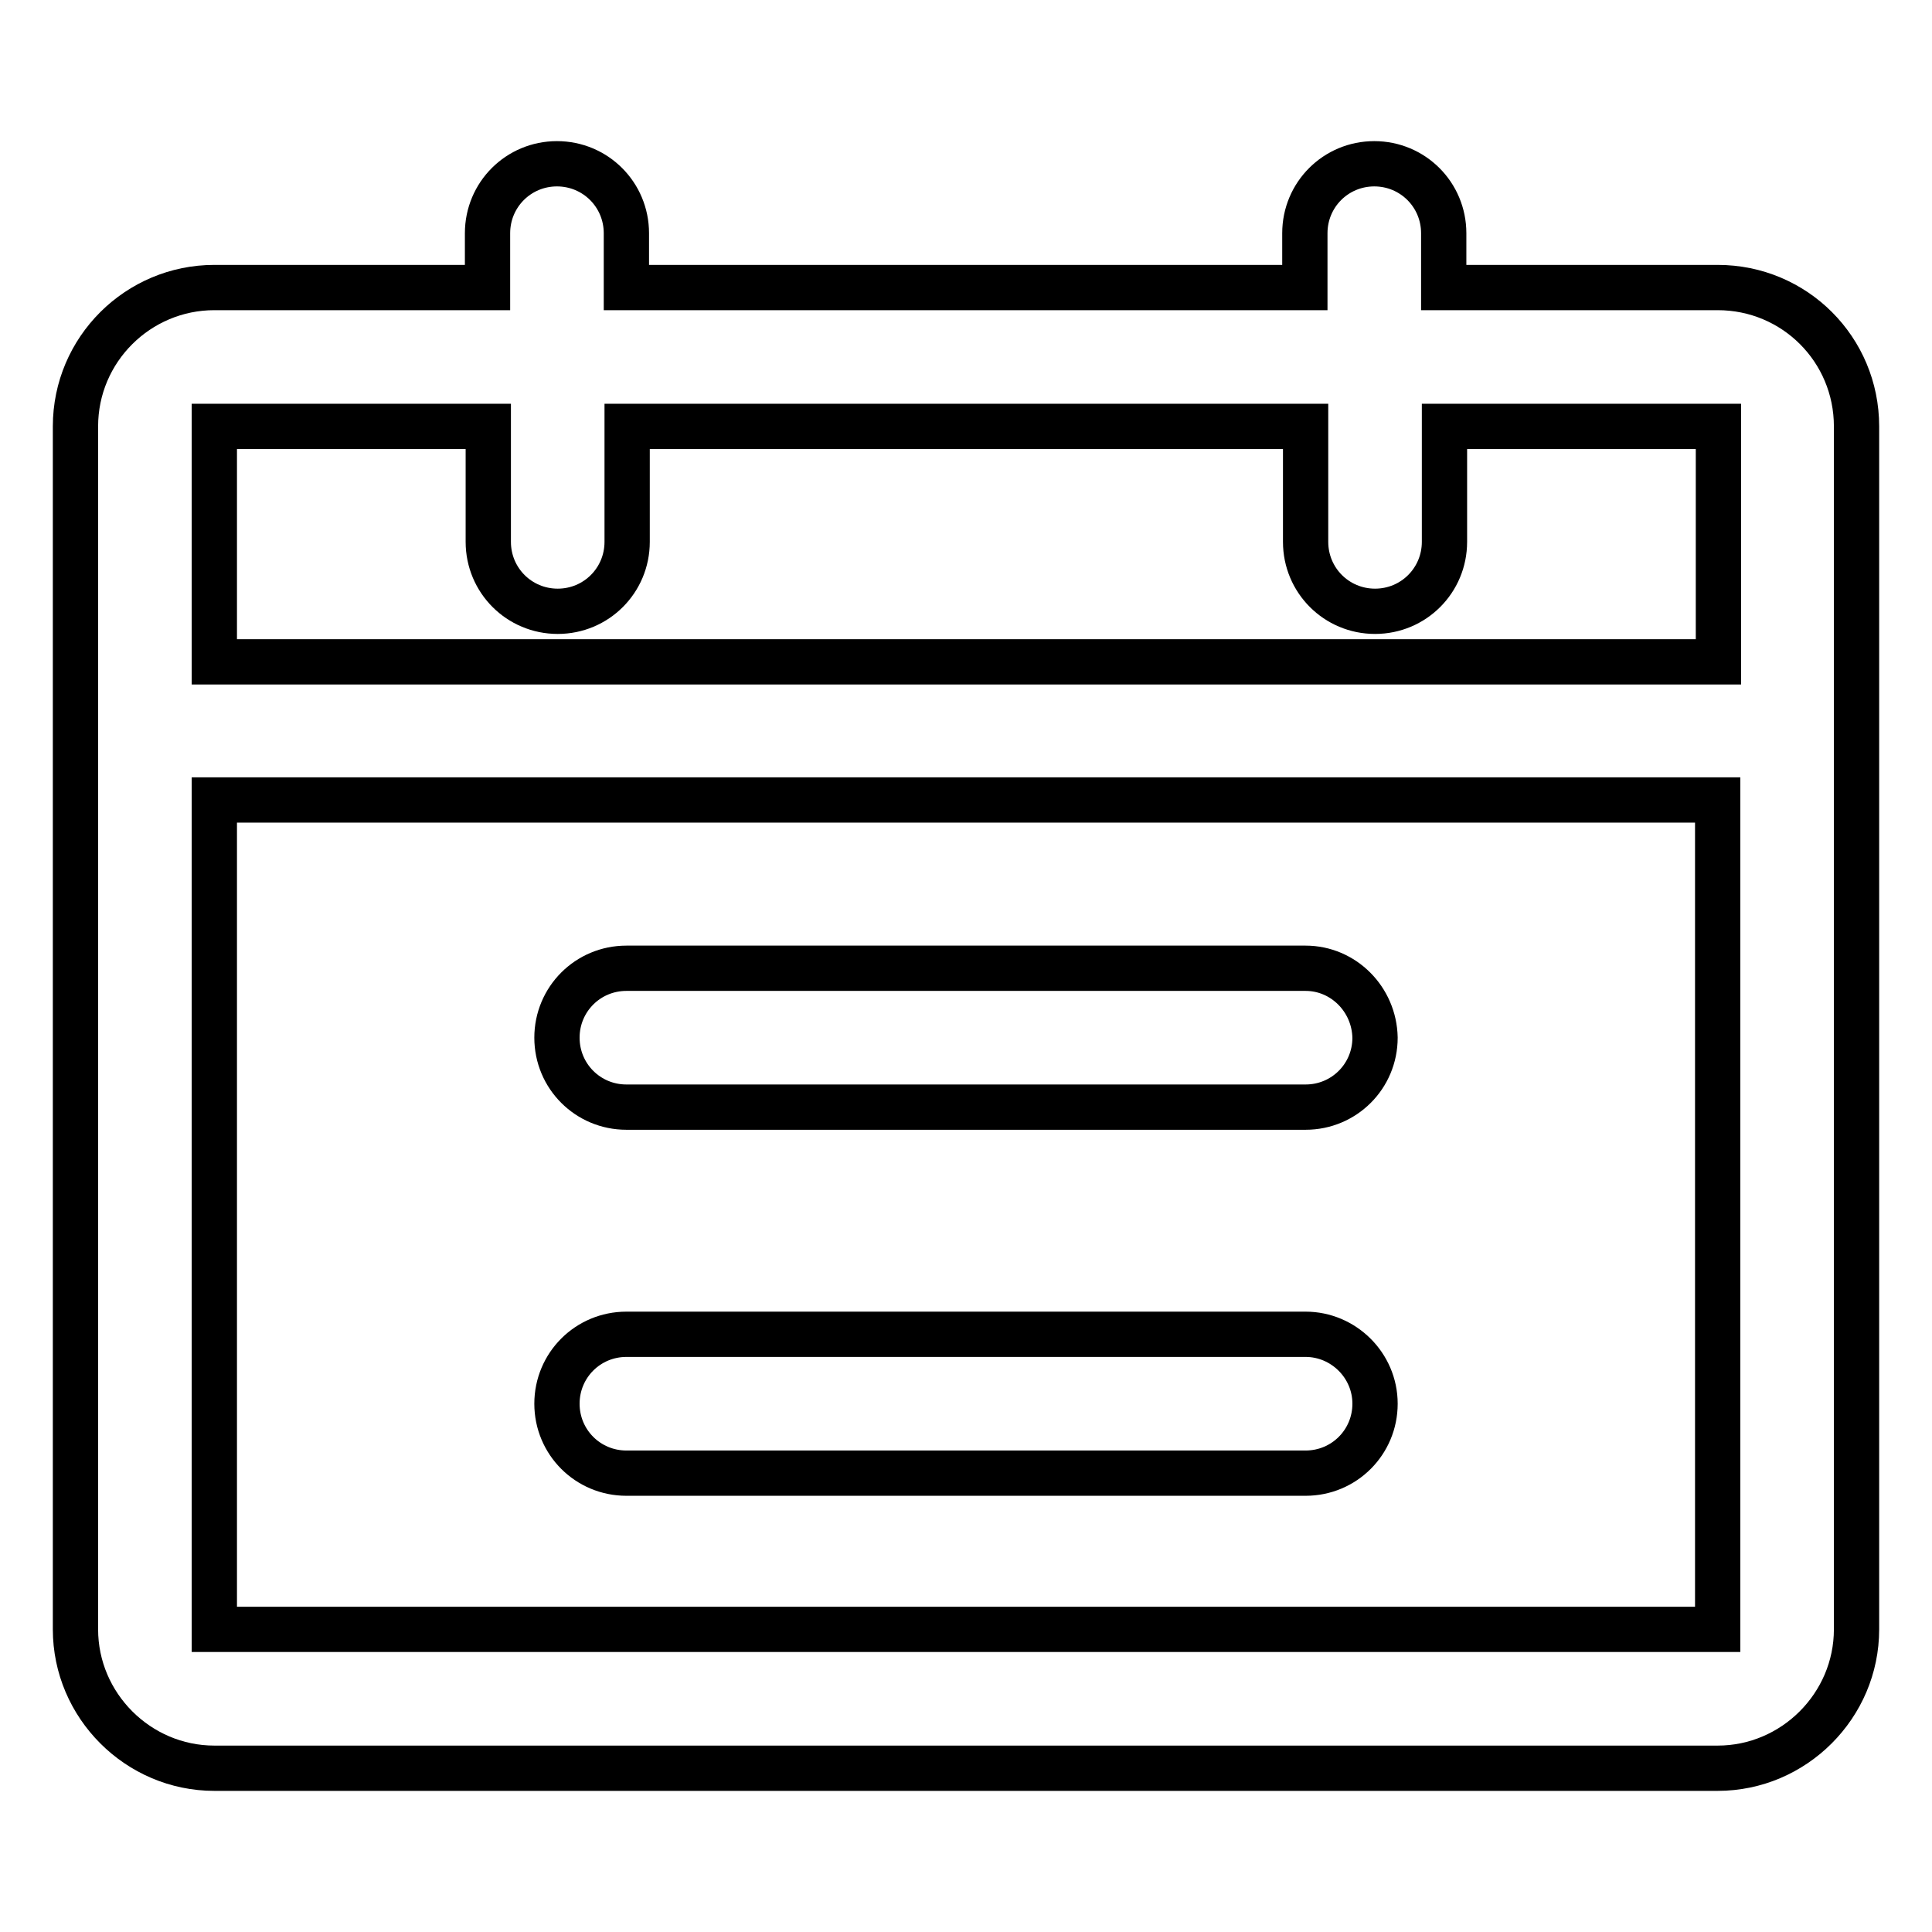 <?xml version="1.0" encoding="utf-8"?>
<!-- Svg Vector Icons : http://www.onlinewebfonts.com/icon -->
<!DOCTYPE svg PUBLIC "-//W3C//DTD SVG 1.1//EN" "http://www.w3.org/Graphics/SVG/1.1/DTD/svg11.dtd">
<svg version="1.1" xmlns="http://www.w3.org/2000/svg" xmlns:xlink="http://www.w3.org/1999/xlink" x="0px" y="0px" viewBox="0 0 256 256" enable-background="new 0 0 256 256" xml:space="preserve">
<g> <path stroke-width="6" fill-opacity="0" stroke="#000000"  d="M227.6,38.1h-36.3v-7.2c0-5.1-4.1-9.2-9.2-9.2c-5.1,0-9.2,4.1-9.2,9.2v7.2H83v-7.2c0-5.1-4.1-9.2-9.2-9.2 c-5.1,0-9.2,4.1-9.2,9.2v7.2H28.4C18.3,38.1,10,46.3,10,56.5v159.4c0,10.1,8.3,18.4,18.4,18.4h199.2c10.1,0,18.4-8.3,18.4-18.4 V56.5C246,46.3,237.8,38.1,227.6,38.1z M64.7,56.5v15.3c0,5.1,4.1,9.2,9.2,9.2c5.1,0,9.2-4.1,9.2-9.2V56.5H173v15.3 c0,5.1,4.1,9.2,9.2,9.2c5.1,0,9.2-4.1,9.2-9.2V56.5h36.3v31.2H28.4V56.5H64.7z M227.6,215.9H28.4V106h199.2V215.9z M173,128.3H83 c-5.1,0-9.2,4.1-9.2,9.2c0,5.1,4.1,9.2,9.2,9.2H173c5.1,0,9.2-4.1,9.2-9.2C182.1,132.4,178,128.3,173,128.3z M173,176.8H83 c-5.1,0-9.2,4.1-9.2,9.2s4.1,9.2,9.2,9.2H173c5.1,0,9.2-4.1,9.2-9.2S178,176.8,173,176.8z"/></g>
</svg>